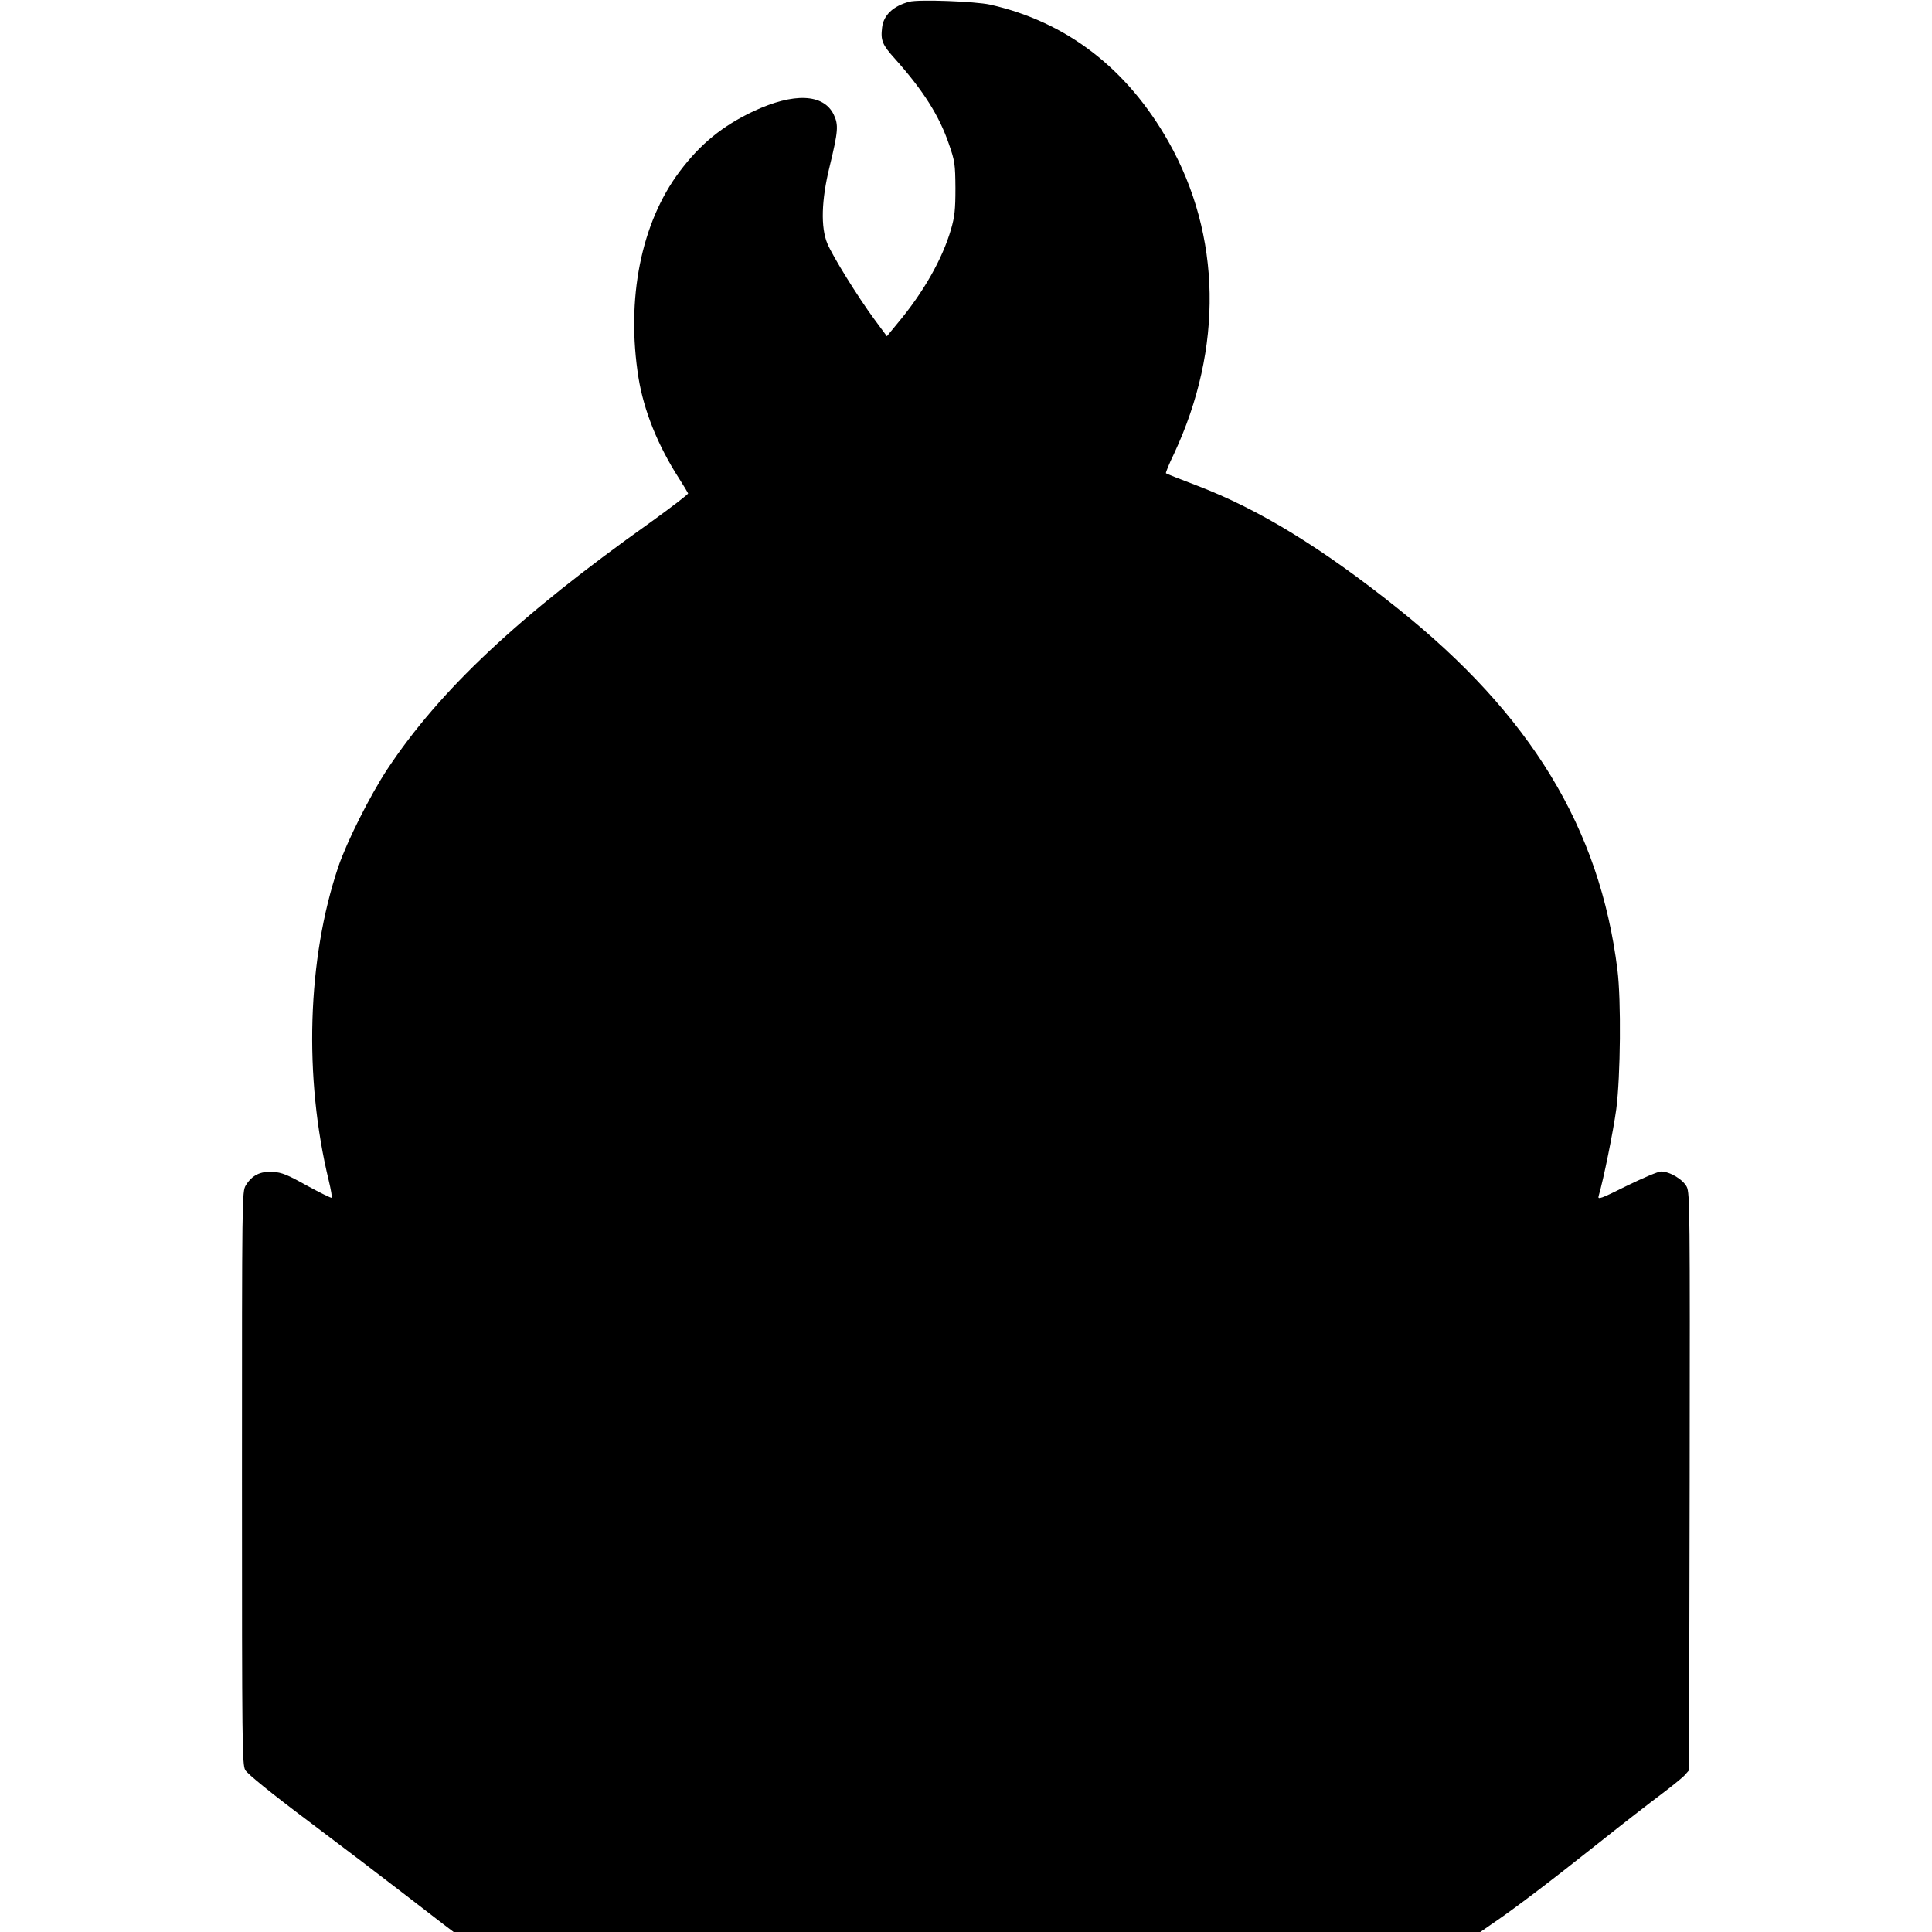 <?xml version="1.0" encoding="UTF-8" standalone="yes"?>
<svg version="1.0" xmlns="http://www.w3.org/2000/svg" width="100mm" height="100mm" viewBox="0 0 754 1006" preserveAspectRatio="xMidYMid meet">
  <g transform="translate(0,1006) scale(0.1,-0.1)" fill="#000000" stroke="none">
    <path d="M3475 10051 c-84 -22 -135 -70 -142 -135 -8 -67 1 -89 68 -163 147
-165 230 -296 280 -443 31 -89 33 -104 34 -230 0 -111 -4 -149 -23 -214 -45
-155 -144 -329 -278 -489 l-56 -68 -65 88 c-87 118 -218 330 -245 395 -35 84
-31 226 11 397 46 190 48 220 22 275 -53 108 -207 115 -417 17 -161 -76 -276
-169 -385 -314 -201 -267 -280 -664 -214 -1076 28 -170 100 -350 210 -521 25
-39 46 -74 48 -79 1 -5 -87 -72 -195 -150 -687 -488 -1097 -873 -1371 -1286
-90 -137 -211 -377 -256 -510 -161 -479 -180 -1093 -49 -1633 11 -46 18 -86
15 -89 -3 -2 -60 26 -128 63 -102 57 -131 69 -178 72 -66 4 -109 -18 -141 -70
-20 -33 -20 -54 -20 -1523 0 -1401 1 -1492 17 -1522 12 -20 129 -116 333 -269
173 -130 391 -296 485 -369 93 -72 192 -148 218 -168 l49 -37 2673 0 2673 0
68 47 c109 74 290 211 544 413 129 103 278 218 330 257 52 39 106 83 120 97
l25 28 3 1501 c2 1415 1 1504 -15 1537 -20 39 -89 80 -134 80 -15 0 -95 -34
-179 -75 -136 -68 -152 -73 -146 -53 26 88 76 336 92 453 22 172 26 565 6 725
-92 738 -451 1328 -1144 1882 -394 315 -722 516 -1044 639 -87 33 -161 62
-163 65 -2 2 16 48 42 101 257 550 247 1137 -28 1624 -216 383 -533 626 -930
715 -78 17 -372 28 -420 15z"/>
  </g>
</svg>